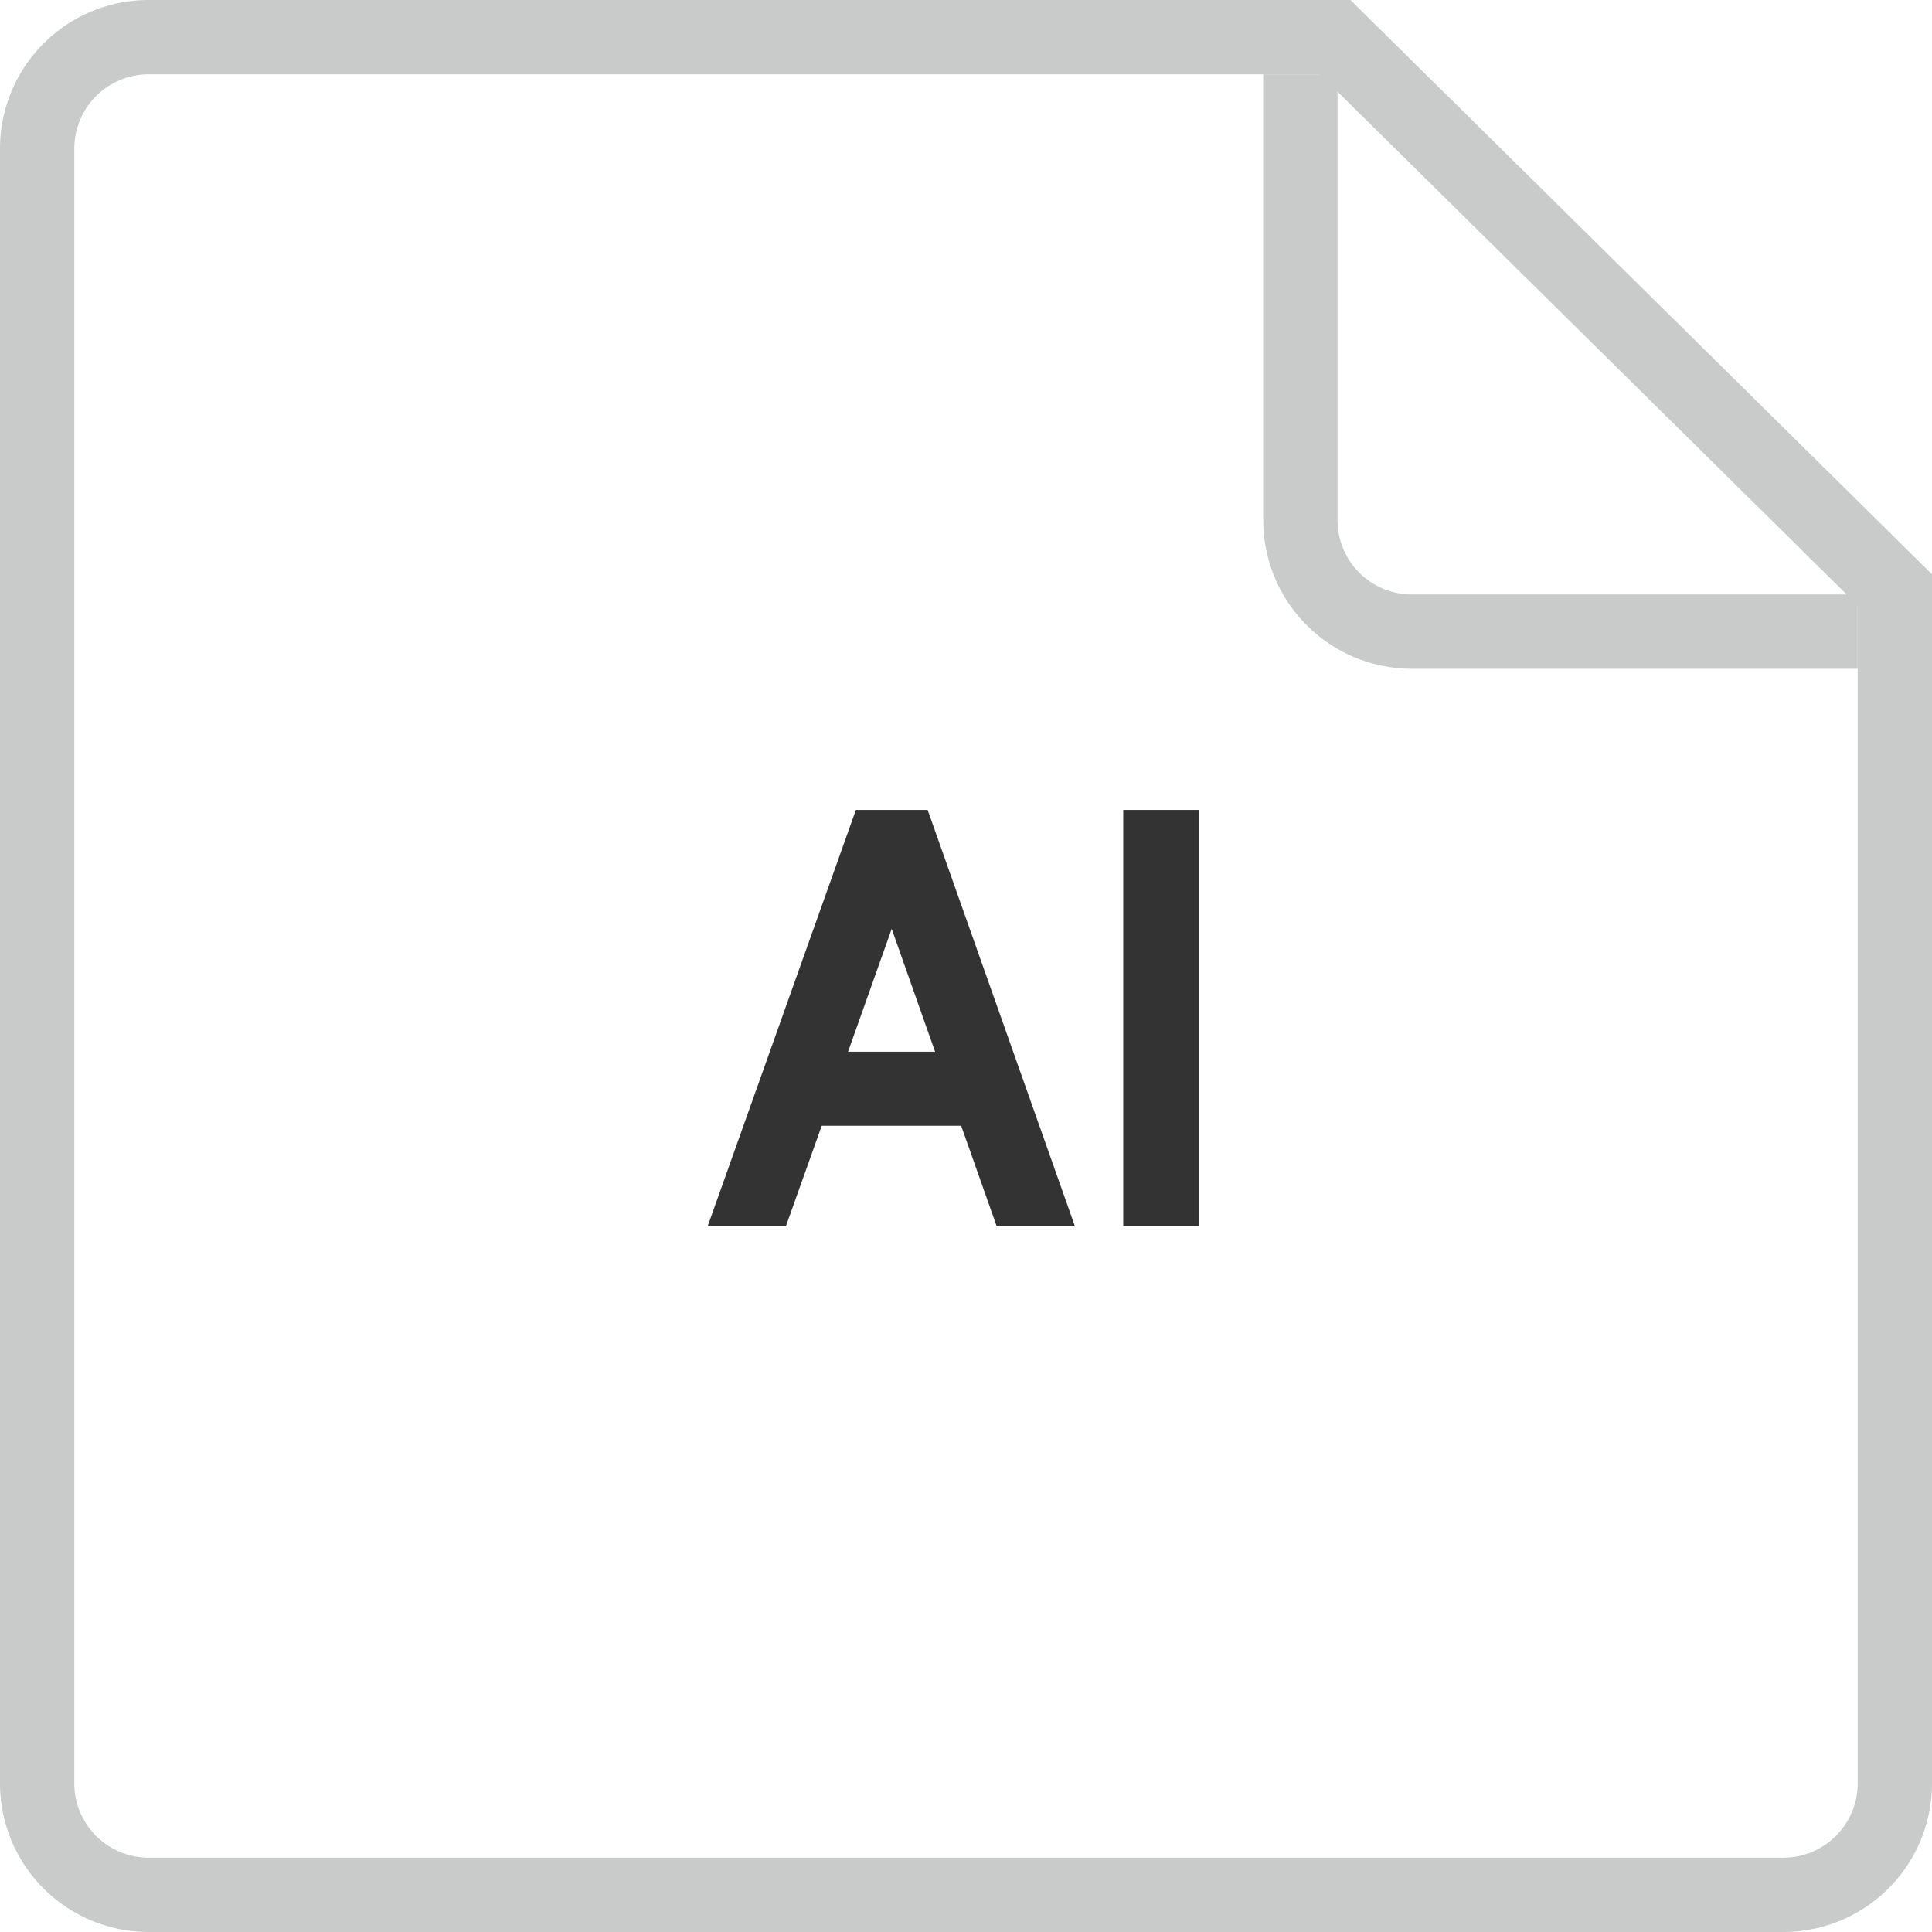 <svg id="icn_data_type_ai" xmlns="http://www.w3.org/2000/svg" width="52" height="52" viewBox="0 0 52 52">
  <defs>
    <style>
      .cls-1 {
        fill: none;
        stroke: #c9caca;
        stroke-width: 2px;
      }

      .cls-1, .cls-2 {
        fill-rule: evenodd;
      }

      .cls-2 {
        fill: #333;
      }
    </style>
  </defs>
  <path id="角丸長方形_1" data-name="角丸長方形 1" class="cls-1" d="M333,774h31.937l7.991,7.891L380,788.875V821a3,3,0,0,1-3,3H333a3,3,0,0,1-3-3V777A3,3,0,0,1,333,774Z" transform="translate(-329 -773)"/>
  <path id="角丸長方形_1-2" data-name="角丸長方形 1" class="cls-1" d="M379,790H367a3,3,0,0,1-3-3V775" transform="translate(-329 -773)"/>
  <path id="AI" class="cls-2" d="M353.968,794.8h-1.932L348.048,806h2.106l0.963-2.7h3.753l0.954,2.7h2.106Zm-2.144,6.512L353,798l1.168,3.308h-2.346Zm9.456-6.512h-2.048V806h2.048V794.8Z" transform="translate(-329 -773)"/>
</svg>
